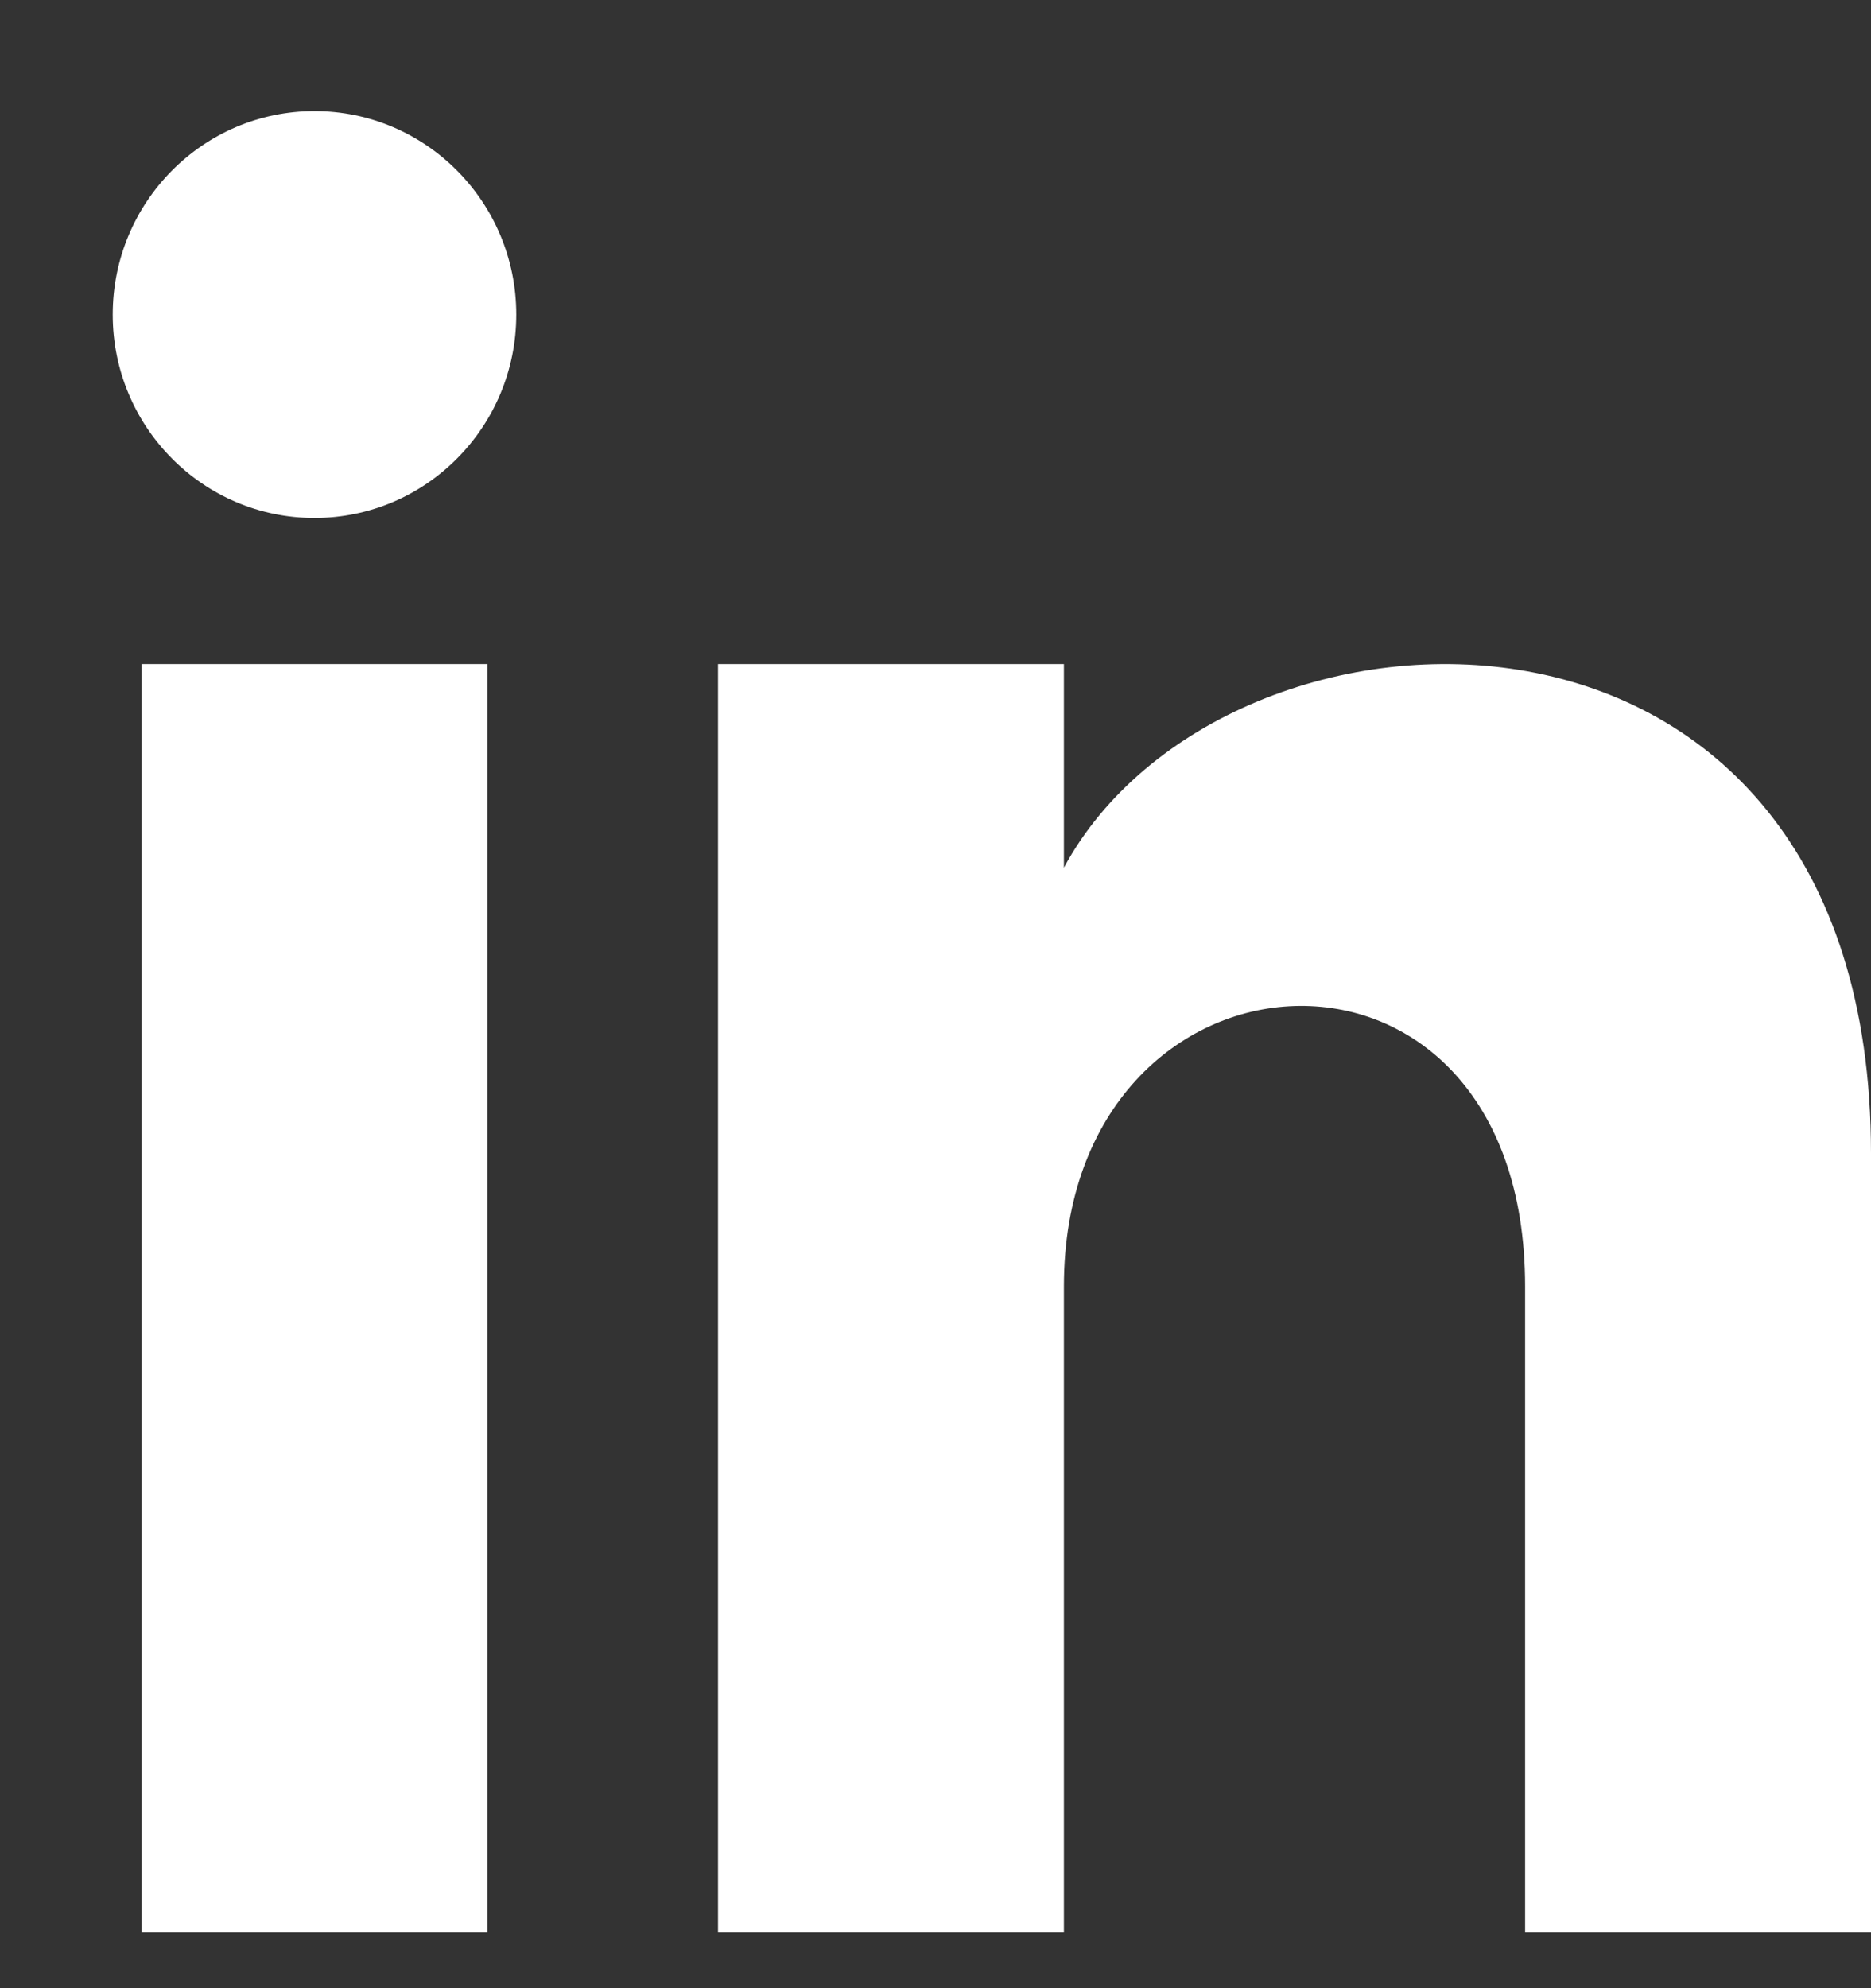 <svg width="16" height="17" viewBox="0 0 16 17" fill="none" xmlns="http://www.w3.org/2000/svg">
<rect x="0" y="0" width="16" height="17" fill="#333333" stroke="none"/>
<path fill-rule="evenodd" clip-rule="evenodd" d="M16 16.523H13.042V10.999C13.042 7.677 9.098 7.929 9.098 10.999V16.523H6.14V5.678H9.098V7.419C10.474 4.869 16 4.68 16 9.86V16.523Z" fill="white"/>
<path fill-rule="evenodd" clip-rule="evenodd" d="M1.21 16.523H4.168V5.678H1.21V16.523Z" fill="white"/>
<path fill-rule="evenodd" clip-rule="evenodd" d="M2.689 4.429C1.737 4.429 0.964 3.65 0.964 2.69C0.964 1.729 1.737 0.95 2.689 0.95C3.642 0.95 4.415 1.729 4.415 2.69C4.415 3.65 3.642 4.429 2.689 4.429Z" fill="white"/>
</svg>
